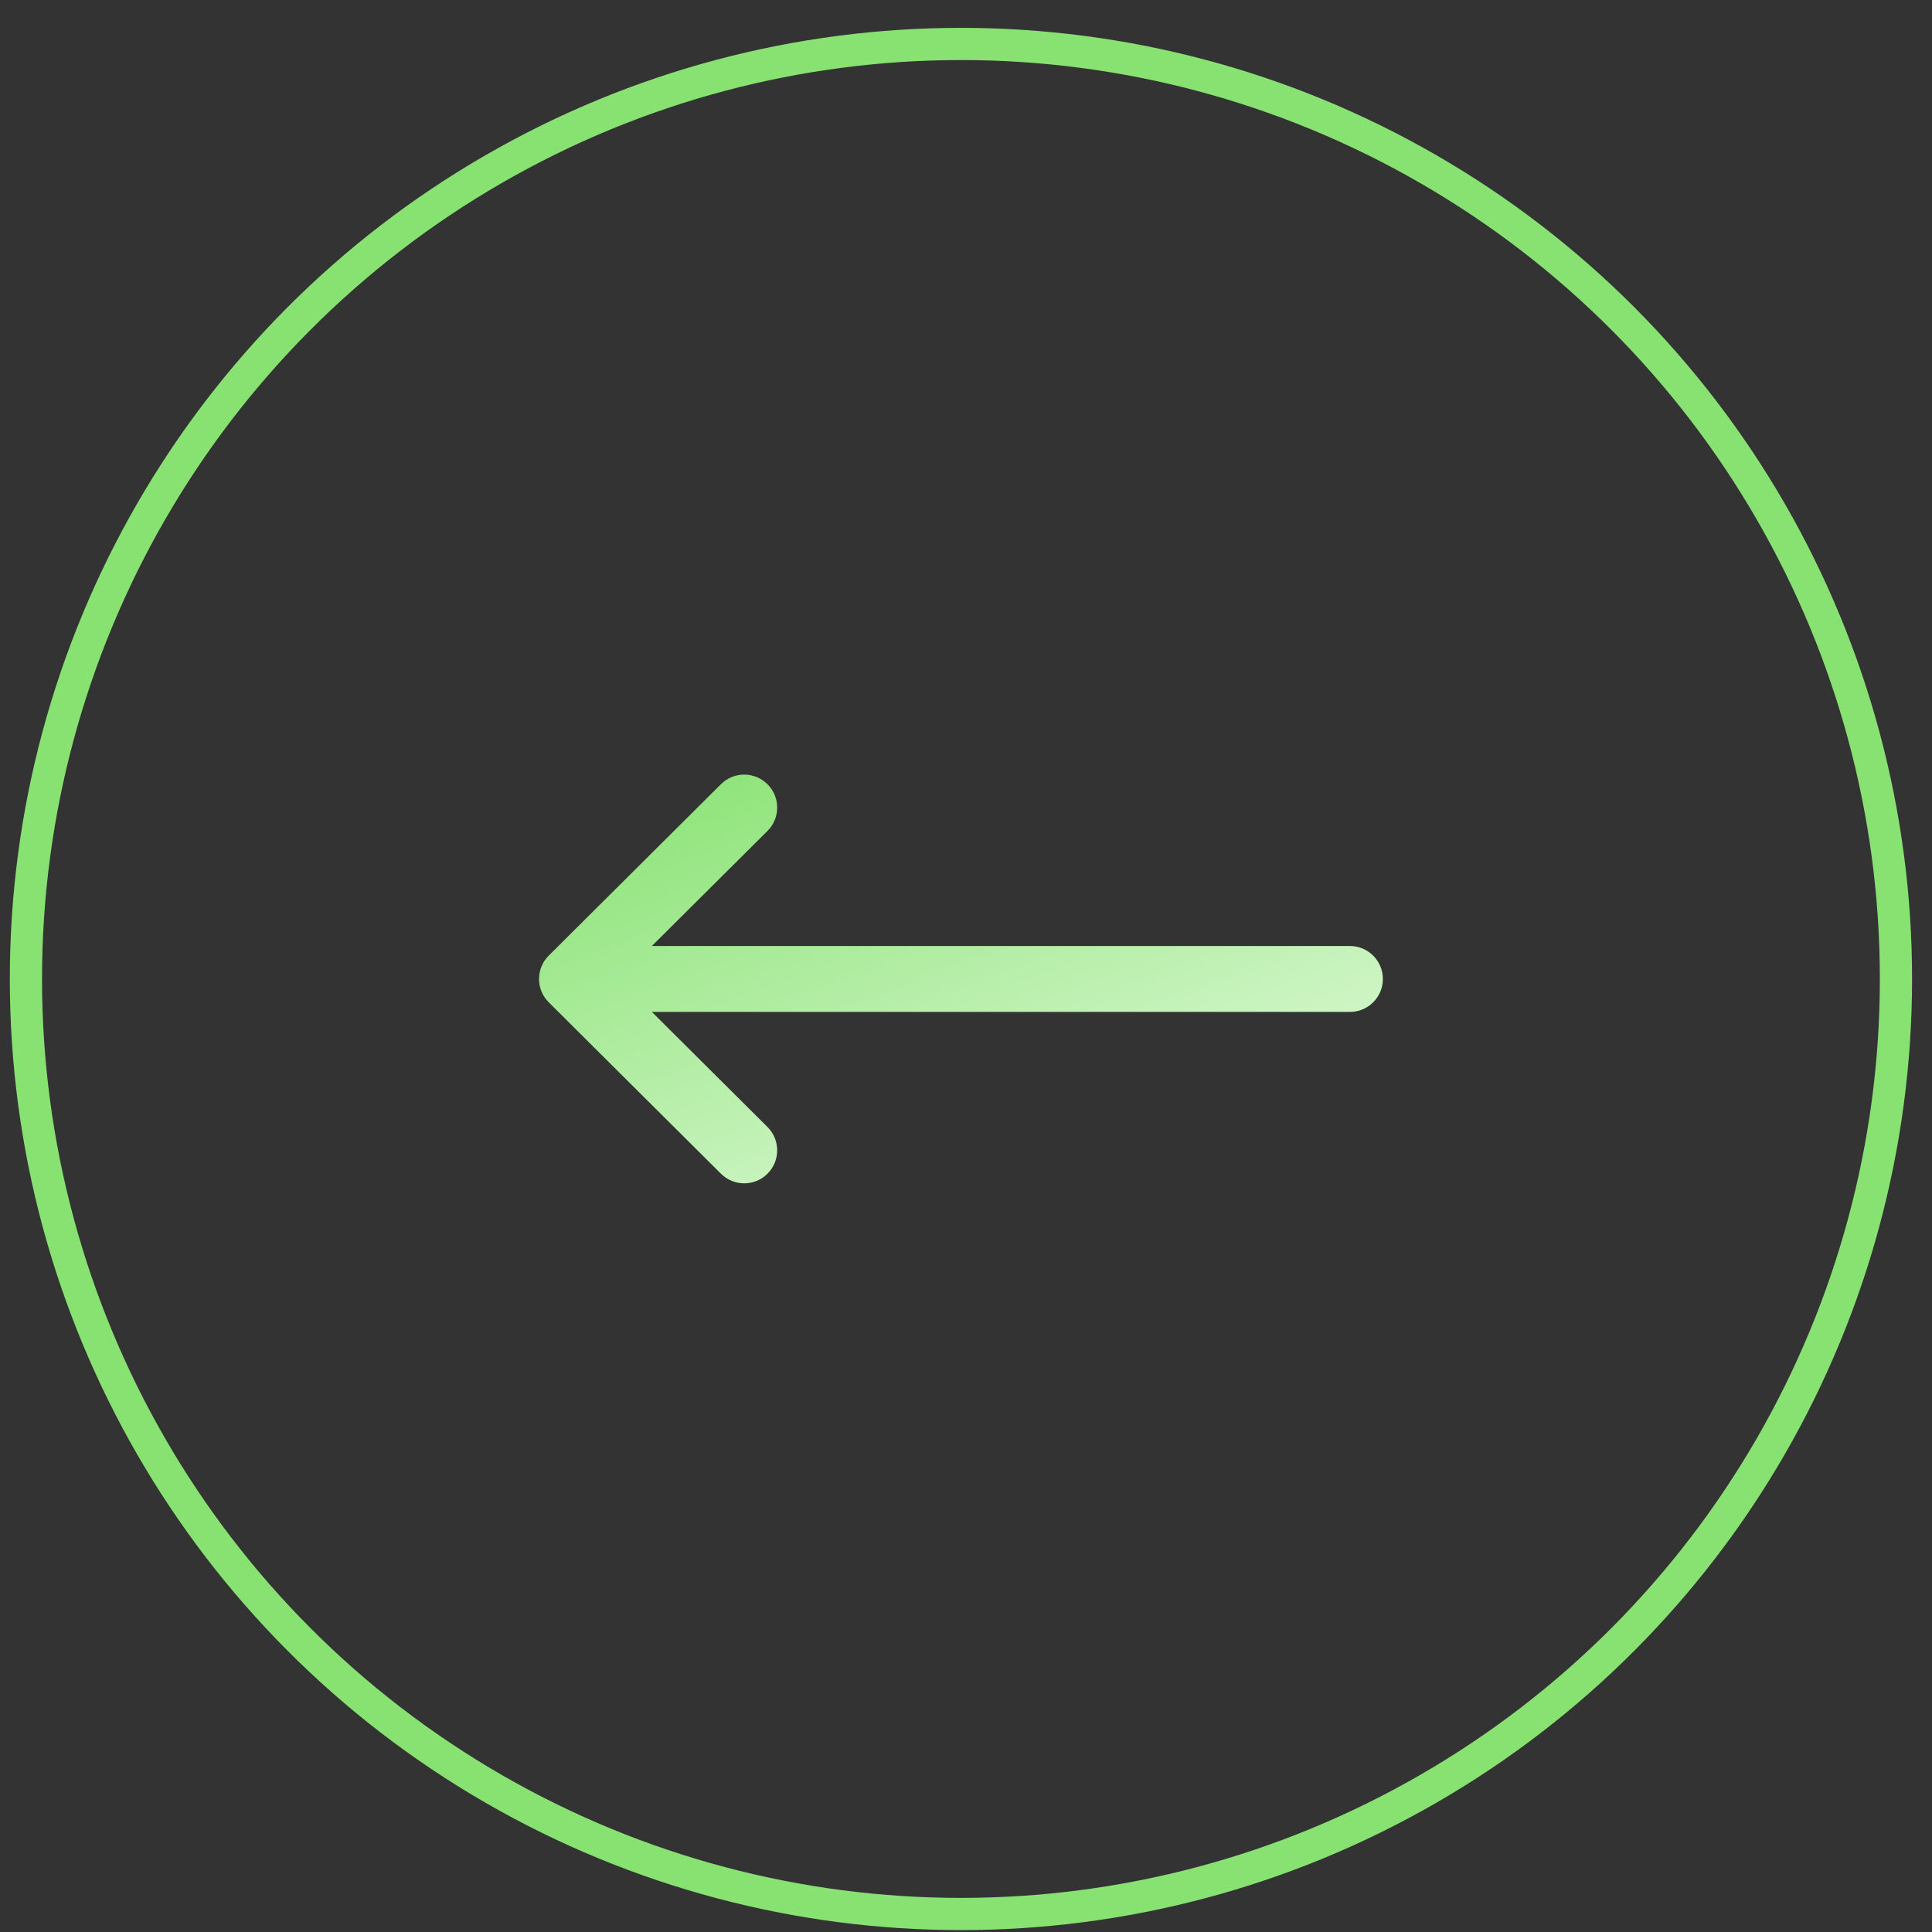 <svg width="60" height="60" viewBox="0 0 60 60" fill="none" xmlns="http://www.w3.org/2000/svg">
<rect x="0" y="0" width="60" height="60" fill="#333333" stroke="none"/>
<circle cx="29.843" cy="30.403" r="29.038" stroke="#88E272"/>
<path d="M17.041 31.127C17.041 31.128 17.041 31.128 17.042 31.128L22.39 36.451C22.791 36.85 23.439 36.849 23.838 36.448C24.237 36.047 24.235 35.399 23.835 35L20.244 31.426H41.923C42.488 31.426 42.946 30.968 42.946 30.403C42.946 29.837 42.488 29.379 41.923 29.379H20.244L23.835 25.805C24.235 25.407 24.237 24.758 23.838 24.358C23.439 23.957 22.791 23.955 22.39 24.354L17.042 29.677C17.041 29.677 17.041 29.678 17.041 29.678C16.64 30.078 16.641 30.729 17.041 31.127Z" fill="url(#paint0_linear_1254_1076)"/>
<defs>
<linearGradient id="paint0_linear_1254_1076" x1="15.184" y1="24.99" x2="23.739" y2="47.803" gradientUnits="userSpaceOnUse">
<stop stop-color="#88E272"/>
<stop offset="1" stop-color="#F6FFF4"/>
</linearGradient>
</defs>
</svg>
